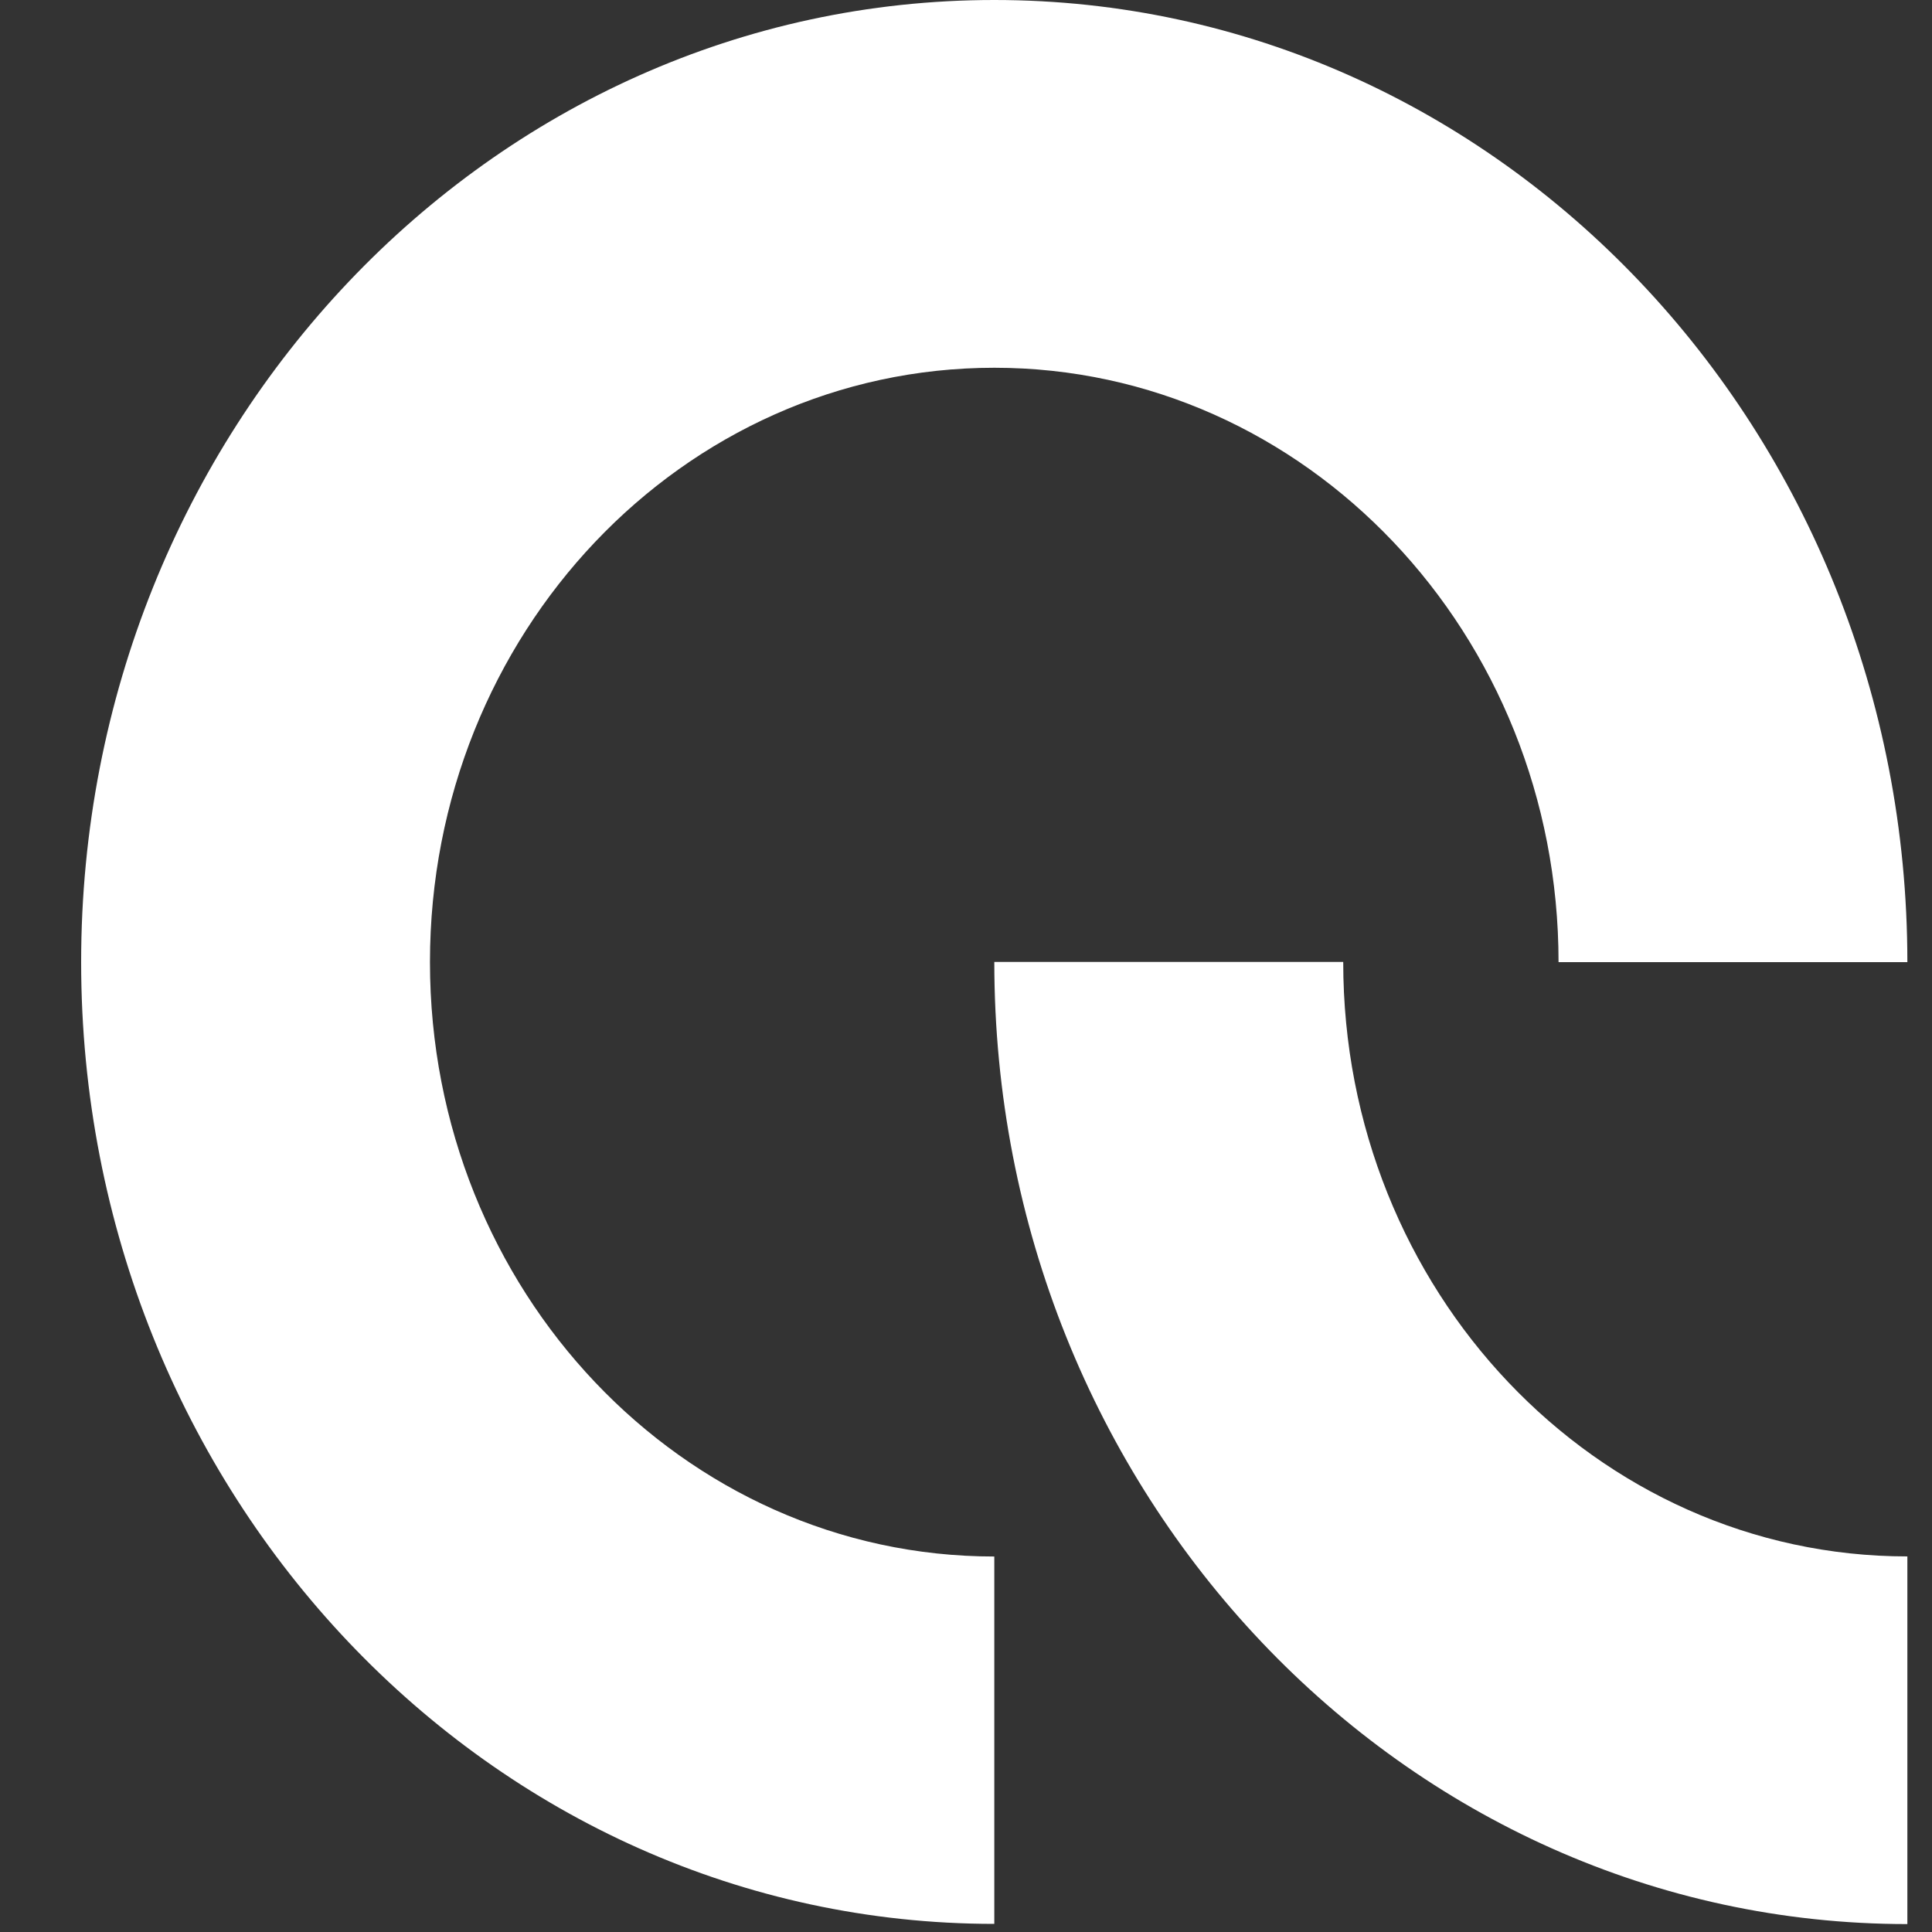 <svg xmlns="http://www.w3.org/2000/svg" width="20" height="20" viewBox="0 0 20 20">
    <rect x="0" y="0" width="20" height="20" fill="#333333" stroke="none"/>
    <path fill="#fff" fill-rule="evenodd" d="M13.905 9.959c0 3.4 2.615 6.153 5.84 6.153v3.806c-5.22 0-9.452-4.46-9.452-9.96h3.612zm-3.612 6.153v3.804C5.072 19.916.84 15.458.84 9.96c0-5.5 4.232-9.96 9.453-9.96 5.22 0 9.452 4.46 9.452 9.96h-3.611c0-3.398-2.616-6.153-5.841-6.153-3.228 0-5.842 2.755-5.842 6.153 0 3.397 2.614 6.153 5.842 6.153z"/>
</svg>
